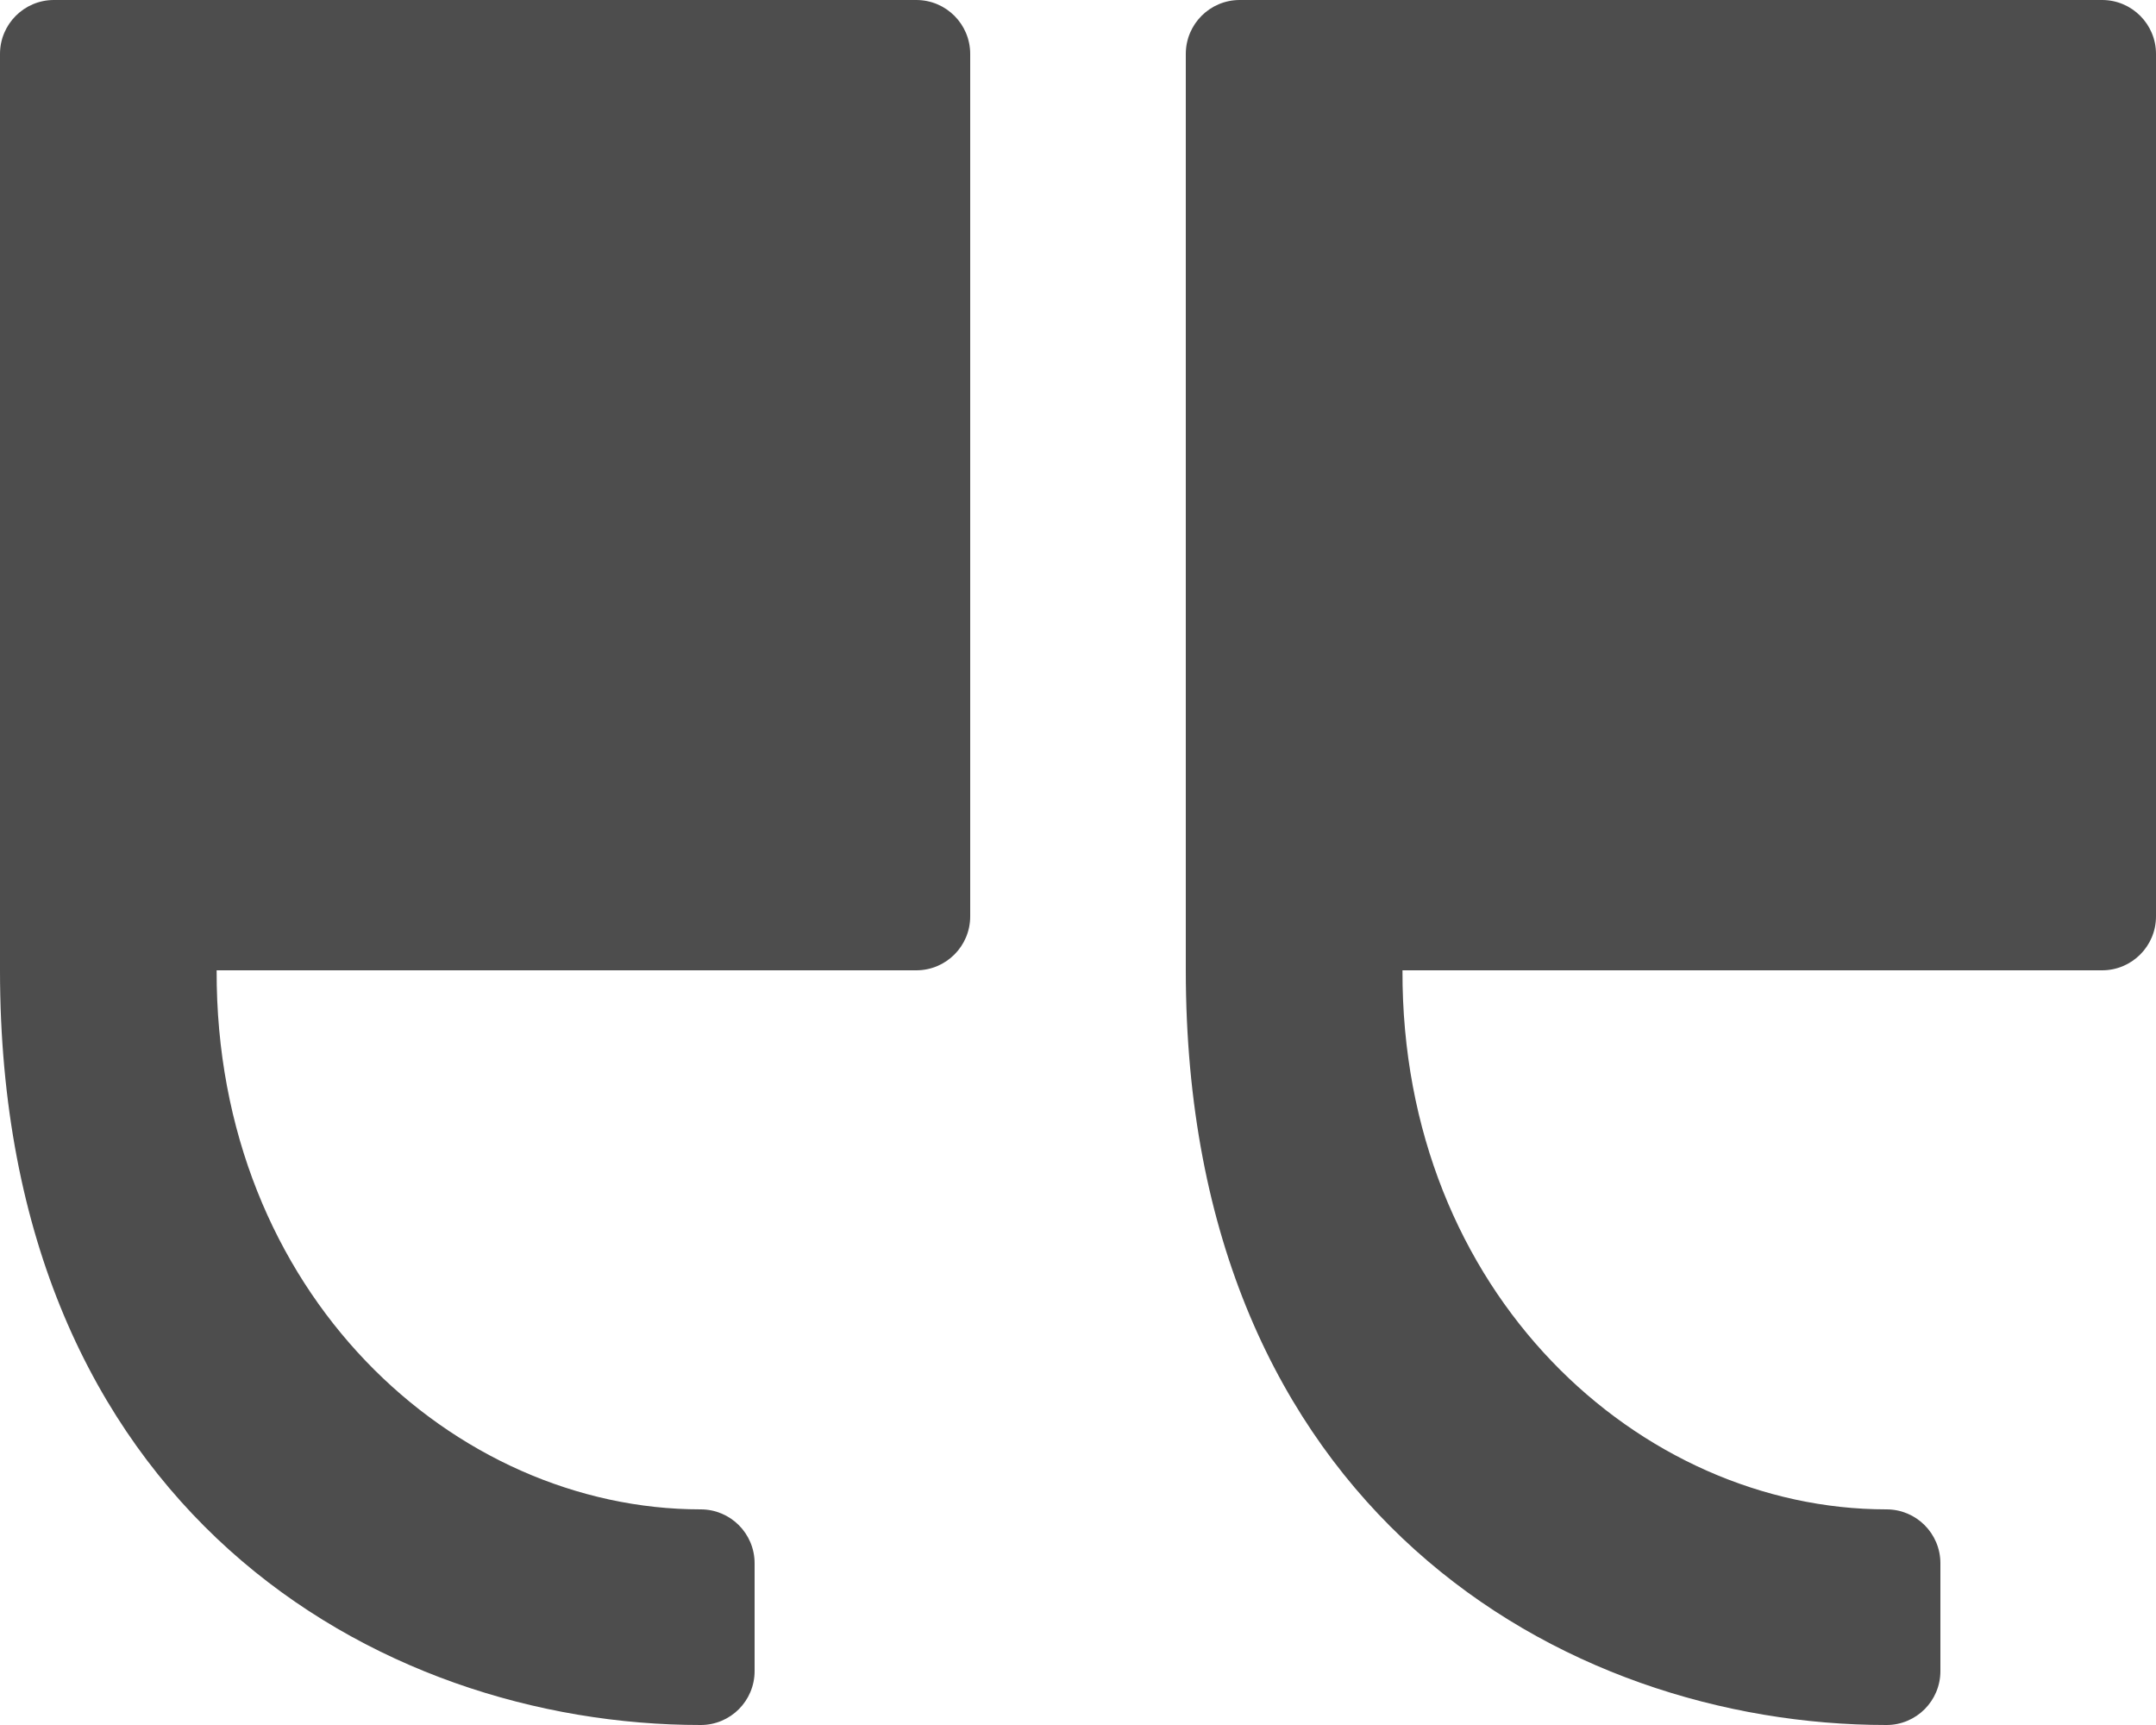 <svg width="50" height="40" viewBox="0 0 50 40" fill="none" xmlns="http://www.w3.org/2000/svg">
<path d="M28.75 0H48.75C49.44 0 50 0.56 50 1.25V21.25C50 21.94 49.44 22.5 48.75 22.5H32.525C32.5 30 38.033 35 43.75 35C44.441 35 45 35.559 45 36.25V38.75C45 39.441 44.441 40 43.75 40C36.254 40 27.5 35 27.5 22.5V1.25C27.5 0.56 28.06 0 28.75 0Z" fill="#4D4D4D"/>
<path d="M1.25 0H21.25C21.94 0 22.5 0.56 22.5 1.25V21.25C22.5 21.94 21.94 22.5 21.25 22.5H5.024C5 30 10.534 35 16.25 35C16.941 35 17.5 35.559 17.5 36.25V38.75C17.5 39.441 16.941 40 16.25 40C8.754 40 0 35 0 22.5V1.25C0 0.56 0.56 0 1.25 0Z" fill="#4D4D4D"/>
</svg>
